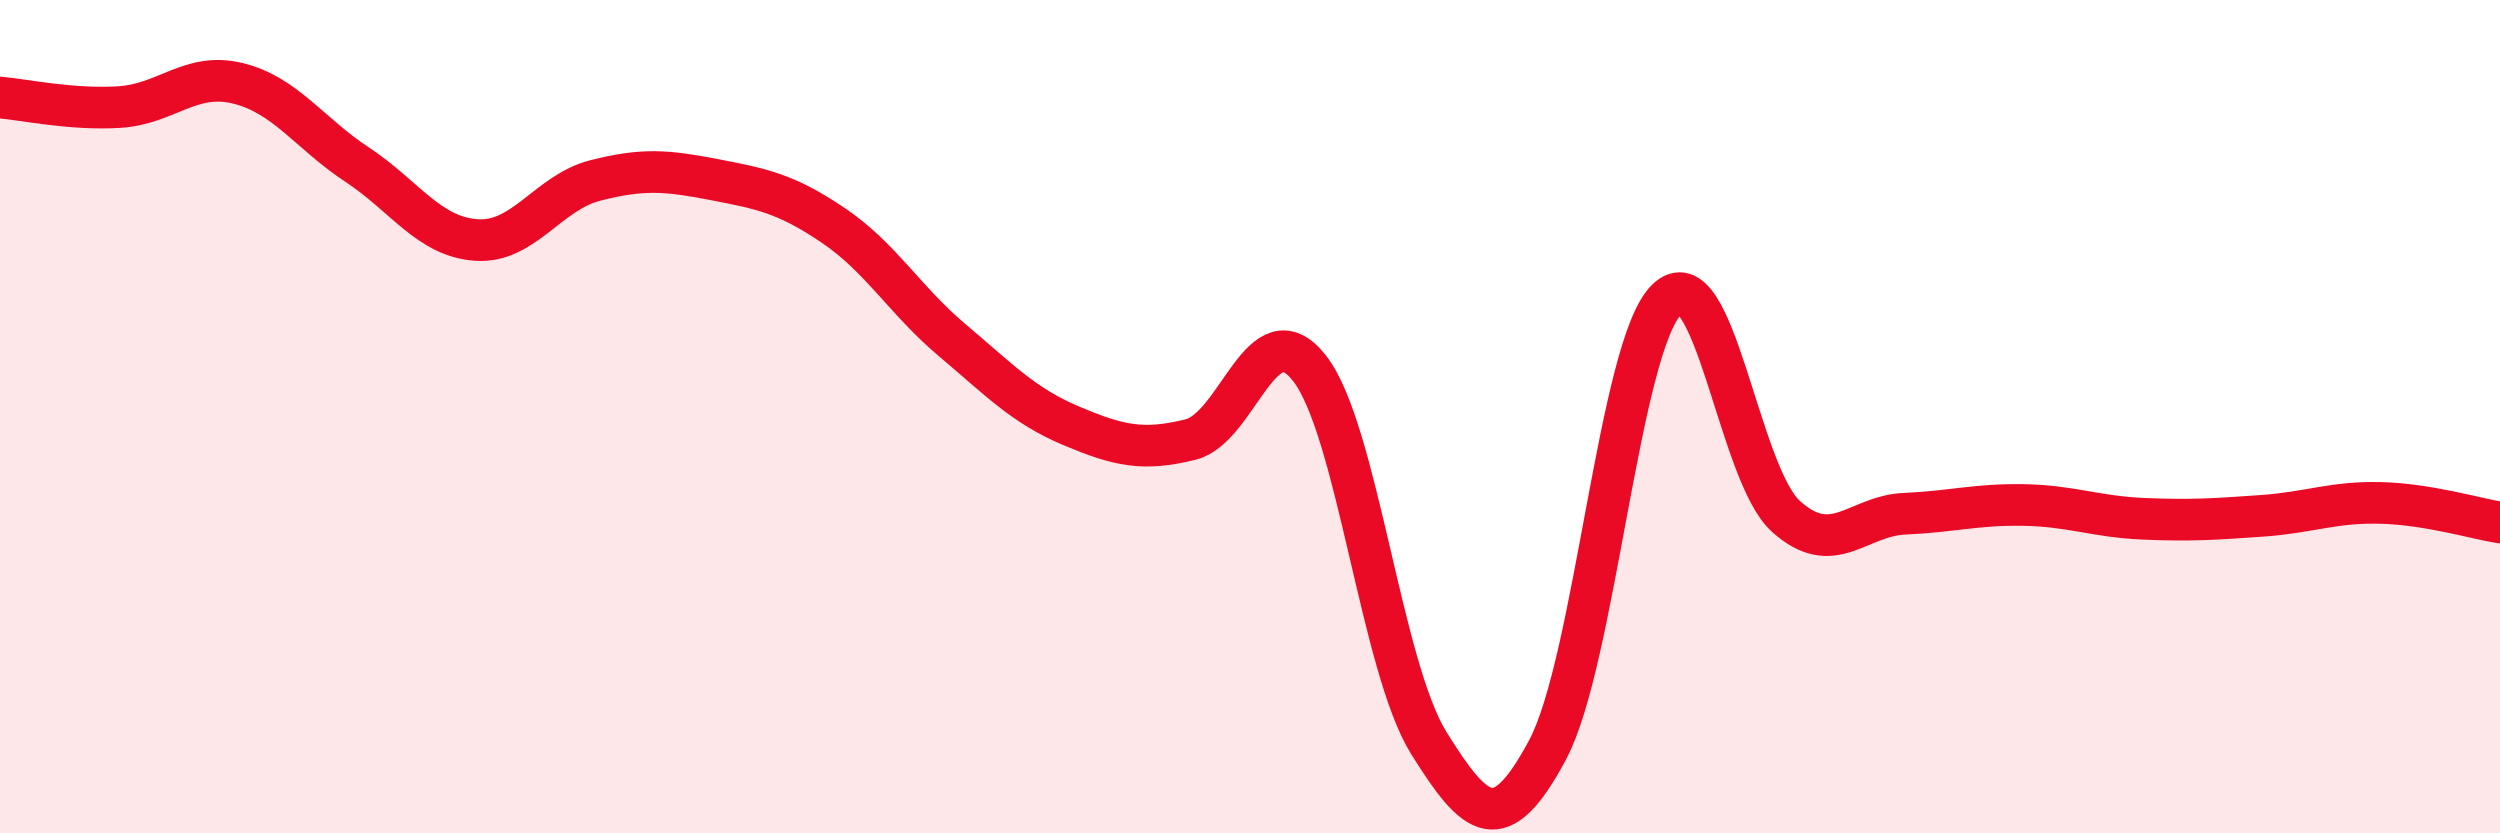 
    <svg width="60" height="20" viewBox="0 0 60 20" xmlns="http://www.w3.org/2000/svg">
      <path
        d="M 0,2.34 C 0.57,2.39 1.72,2.64 2.86,2.57 C 4,2.5 4.57,1.72 5.71,2 C 6.85,2.28 7.43,3.2 8.57,3.95 C 9.71,4.7 10.29,5.68 11.43,5.76 C 12.57,5.84 13.15,4.62 14.29,4.33 C 15.43,4.04 16,4.09 17.14,4.31 C 18.28,4.53 18.86,4.64 20,5.41 C 21.14,6.18 21.72,7.21 22.86,8.17 C 24,9.13 24.57,9.74 25.71,10.22 C 26.85,10.7 27.43,10.83 28.57,10.55 C 29.71,10.27 30.29,7.38 31.43,8.84 C 32.57,10.3 33.15,16 34.29,17.83 C 35.43,19.66 36,20.13 37.14,18 C 38.28,15.87 38.86,8.31 40,7.19 C 41.14,6.07 41.72,11.36 42.86,12.39 C 44,13.42 44.57,12.38 45.71,12.33 C 46.85,12.28 47.43,12.1 48.57,12.12 C 49.71,12.14 50.29,12.4 51.43,12.45 C 52.57,12.5 53.15,12.46 54.29,12.38 C 55.43,12.3 56,12.04 57.14,12.07 C 58.28,12.1 59.43,12.45 60,12.54L60 20L0 20Z"
        fill="#EB0A25"
        opacity="0.1"
        stroke-linecap="round"
        stroke-linejoin="round"
      />
      <path
        d="M 0,2.34 C 0.57,2.39 1.72,2.64 2.86,2.57 C 4,2.5 4.57,1.72 5.71,2 C 6.85,2.28 7.43,3.2 8.57,3.95 C 9.71,4.7 10.29,5.68 11.43,5.76 C 12.57,5.84 13.15,4.62 14.29,4.33 C 15.43,4.04 16,4.09 17.14,4.31 C 18.28,4.53 18.86,4.64 20,5.41 C 21.14,6.18 21.72,7.21 22.86,8.17 C 24,9.13 24.57,9.74 25.71,10.22 C 26.85,10.7 27.43,10.83 28.57,10.55 C 29.71,10.27 30.29,7.38 31.43,8.84 C 32.57,10.3 33.15,16 34.29,17.83 C 35.43,19.66 36,20.13 37.14,18 C 38.28,15.87 38.86,8.31 40,7.19 C 41.14,6.07 41.72,11.36 42.86,12.39 C 44,13.42 44.57,12.38 45.71,12.33 C 46.85,12.28 47.43,12.1 48.57,12.12 C 49.71,12.14 50.29,12.4 51.43,12.45 C 52.57,12.5 53.15,12.46 54.29,12.38 C 55.43,12.3 56,12.04 57.14,12.07 C 58.28,12.1 59.43,12.45 60,12.54"
        stroke="#EB0A25"
        stroke-width="1"
        fill="none"
        stroke-linecap="round"
        stroke-linejoin="round"
      />
    </svg>
  